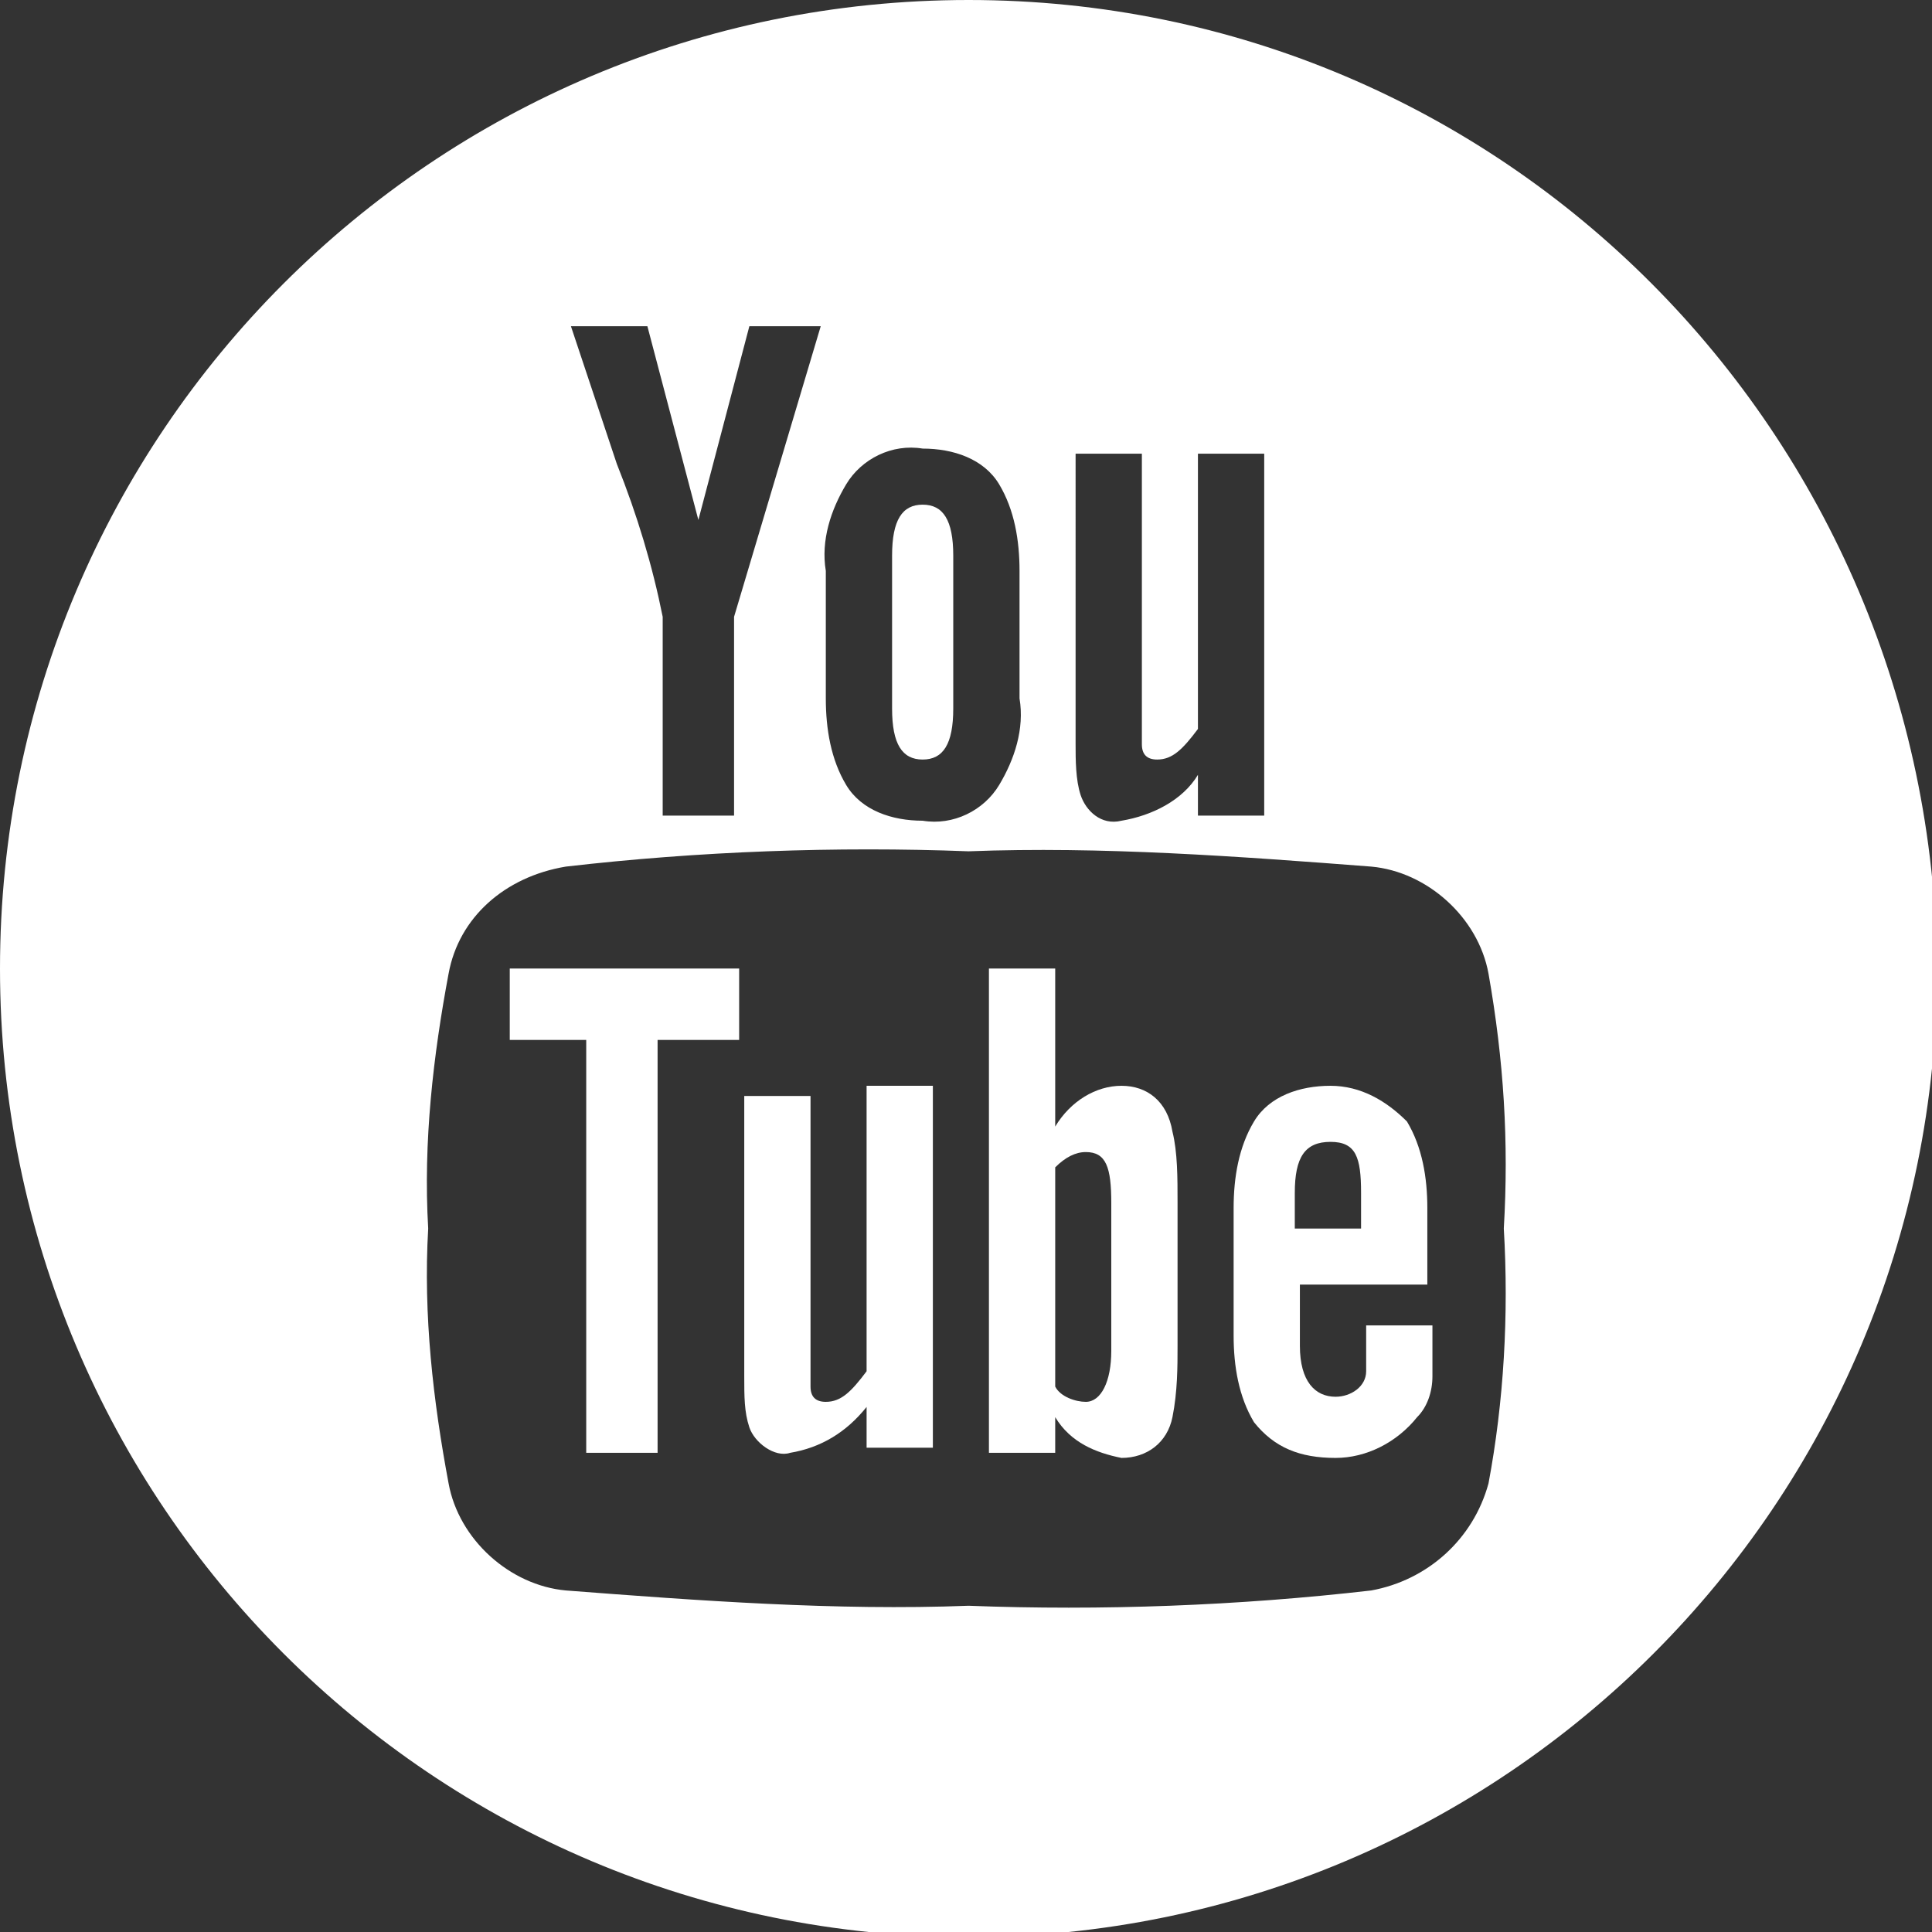 <?xml version="1.0" encoding="utf-8"?>
<!-- Generator: Adobe Illustrator 21.0.2, SVG Export Plug-In . SVG Version: 6.00 Build 0)  -->
<svg version="1.1" id="youtubeFooter" xmlns="http://www.w3.org/2000/svg" xmlns:xlink="http://www.w3.org/1999/xlink" x="0px"
	 y="0px" viewBox="0 0 37.9 37.9" style="enable-background:new 0 0 37.9 37.9;" xml:space="preserve">
<rect x="0" y="0" width="37.9" height="37.9" fill="#333333" stroke="none"/>
<style type="text/css">
	.st0{fill:#FFFFFF;}
</style>
<g id="Group_76" transform="translate(0 0)">
	<path id="Path_48" class="st0" d="M10,20.4h1.5v8.1h1.4v-8.1h1.6V19H10V20.4z"/>
	<path id="Path_49" class="st0" d="M22,21.3c-0.5,0-1,0.3-1.3,0.8V19h-1.3v9.5h1.3v-0.7c0.3,0.5,0.8,0.7,1.3,0.8
		c0.5,0,0.9-0.3,1-0.8c0.1-0.5,0.1-1,0.1-1.4v-2.8c0-0.5,0-1-0.1-1.4C22.9,21.6,22.5,21.3,22,21.3z M21.8,26.5c0,0.6-0.2,1-0.5,1
		c-0.2,0-0.5-0.1-0.6-0.3v-4.3c0.2-0.2,0.4-0.3,0.6-0.3c0.4,0,0.5,0.3,0.5,1V26.5z"/>
	<path id="Path_50" class="st0" d="M17,26.9c-0.3,0.4-0.5,0.6-0.8,0.6c-0.2,0-0.3-0.1-0.3-0.3v-5.7h-1.3V27c0,0.4,0,0.7,0.1,1
		c0.1,0.3,0.5,0.6,0.8,0.5c0.6-0.1,1.1-0.4,1.5-0.9v0.8h1.3v-7.1H17L17,26.9z"/>
	<path id="Path_51" class="st0" d="M18.1,14.9c0.4,0,0.6-0.3,0.6-1v-3c0-0.7-0.2-1-0.6-1s-0.6,0.3-0.6,1v3
		C17.5,14.6,17.7,14.9,18.1,14.9z"/>
	<path id="Path_52" class="st0" d="M19,0C8.5,0,0,8.5,0,19s8.5,19,19,19s19-8.5,19-19c0,0,0,0,0,0C37.9,8.5,29.5,0,19,0z M21.1,8.9
		h1.3v5.7c0,0.2,0.1,0.3,0.3,0.3c0.3,0,0.5-0.2,0.8-0.6V8.9h1.3V16h-1.3v-0.8c-0.3,0.5-0.9,0.8-1.5,0.9c-0.4,0.1-0.7-0.2-0.8-0.5
		c-0.1-0.3-0.1-0.7-0.1-1L21.1,8.9L21.1,8.9z M16.2,11.2c-0.1-0.6,0.1-1.2,0.4-1.7c0.3-0.5,0.9-0.8,1.5-0.7c0.6,0,1.2,0.2,1.5,0.7
		c0.3,0.5,0.4,1.1,0.4,1.7v2.5c0.1,0.6-0.1,1.2-0.4,1.7c-0.3,0.5-0.9,0.8-1.5,0.7c-0.6,0-1.2-0.2-1.5-0.7c-0.3-0.5-0.4-1.1-0.4-1.7
		V11.2z M12.7,6.4l1,3.8l1-3.8h1.4l-1.7,5.7V16H13v-3.9c-0.2-1-0.5-2-0.9-3l-0.9-2.7L12.7,6.4z M29.2,29.1c-0.3,1.1-1.2,1.9-2.3,2.1
		c-2.6,0.3-5.3,0.4-7.9,0.3c-2.6,0.1-5.3-0.1-7.9-0.3c-1.1-0.1-2.1-1-2.3-2.1c-0.3-1.6-0.5-3.3-0.4-5c-0.1-1.7,0.1-3.4,0.4-5
		C9,18,9.9,17.2,11.1,17c2.6-0.3,5.3-0.4,7.9-0.3c2.6-0.1,5.3,0.1,7.9,0.3c1.1,0.1,2.1,1,2.3,2.1c0.3,1.7,0.4,3.3,0.3,5
		C29.6,25.8,29.5,27.5,29.2,29.1L29.2,29.1z"/>
	<path id="Path_53" class="st0" d="M26.1,21.3c-0.6,0-1.2,0.2-1.5,0.7c-0.3,0.5-0.4,1.1-0.4,1.7v2.5c0,0.6,0.1,1.2,0.4,1.7
		c0.4,0.5,0.9,0.7,1.6,0.7c0.6,0,1.2-0.3,1.6-0.8c0.2-0.2,0.3-0.5,0.3-0.8c0-0.1,0-0.4,0-0.8v-0.2h-1.3c0,0.3,0,0.6,0,0.9
		c0,0.3-0.3,0.5-0.6,0.5c-0.4,0-0.7-0.3-0.7-1v-1.2H28v-1.5c0-0.6-0.1-1.2-0.4-1.7C27.2,21.6,26.7,21.3,26.1,21.3z M26.7,24.1h-1.3
		v-0.7c0-0.7,0.2-1,0.7-1s0.6,0.3,0.6,1L26.7,24.1L26.7,24.1z"/>
</g>
</svg>
